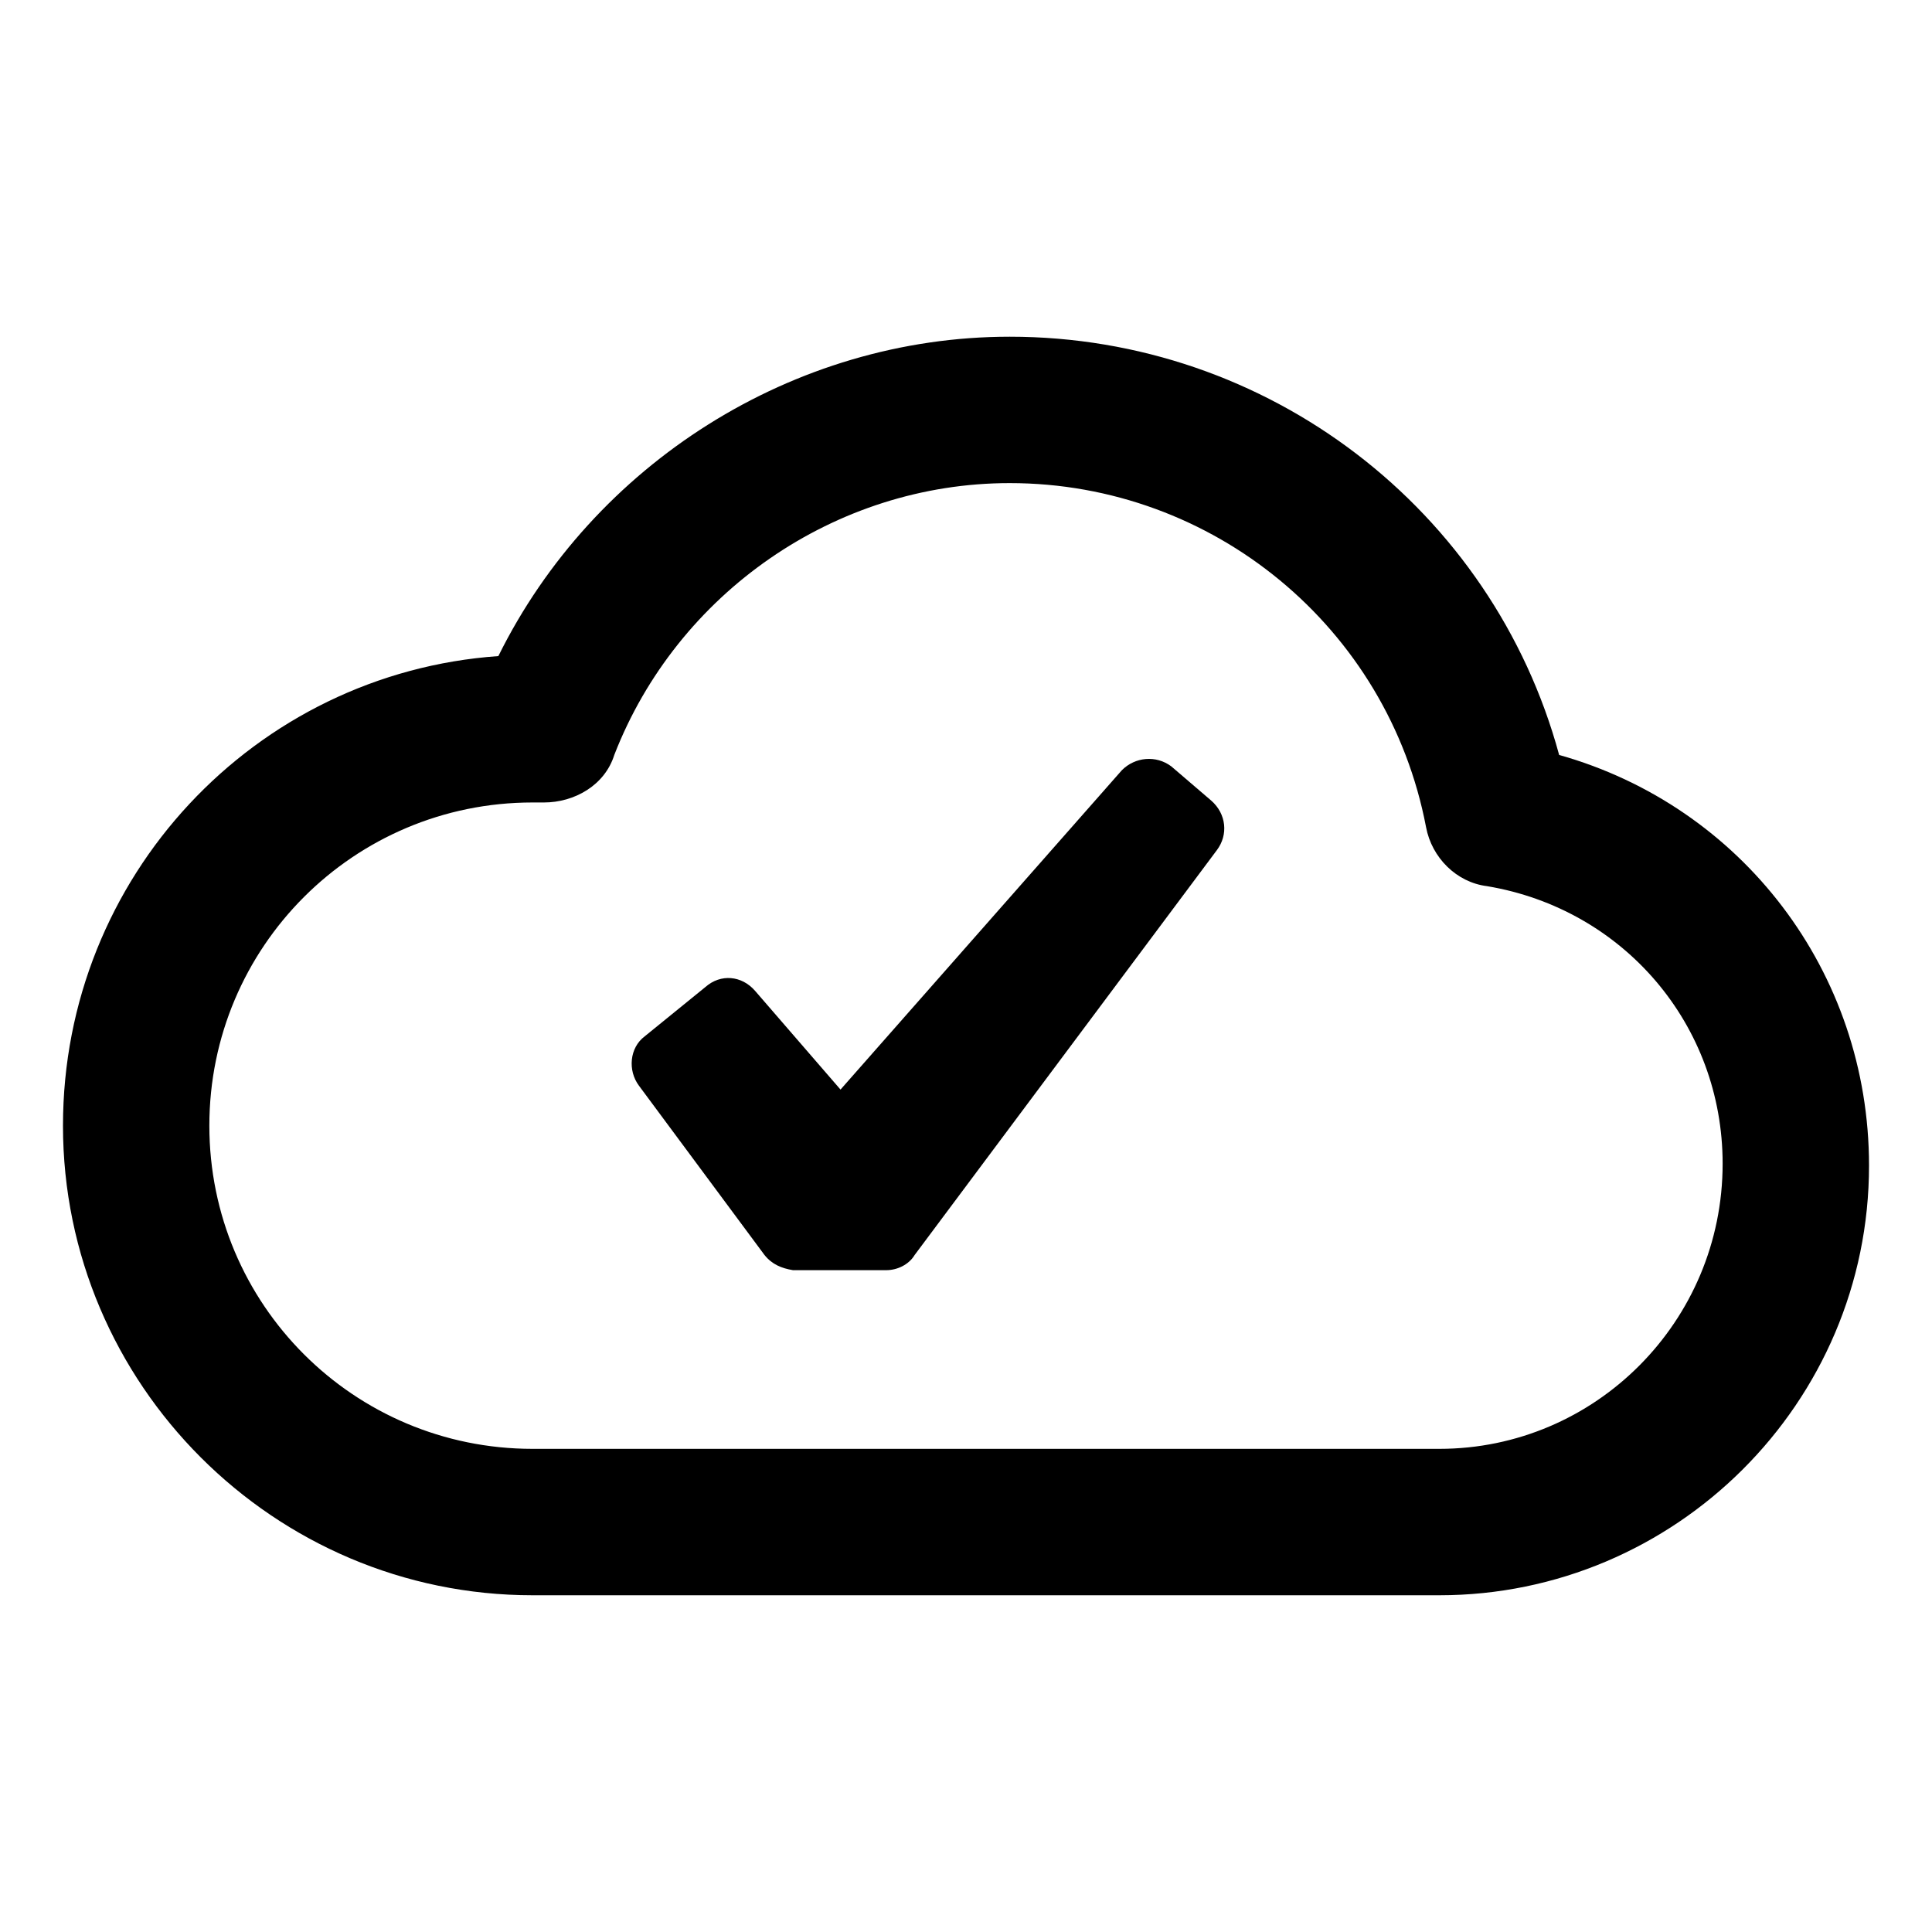 <?xml version="1.0" encoding="UTF-8"?>
<!-- The Best Svg Icon site in the world: iconSvg.co, Visit us! https://iconsvg.co -->
<svg fill="#000000" width="800px" height="800px" version="1.1" viewBox="144 144 512 512" xmlns="http://www.w3.org/2000/svg">
 <g>
  <path d="m557.19 344.07c-17.633-64.992-77.082-110.84-145.6-110.84-57.434 0-110.34 33.754-135.52 84.641-64.488 4.535-115.38 58.445-115.38 124.45 0 68.52 55.922 124.44 124.44 124.44h240.32c62.473 0 113.86-50.883 113.86-113.86 0.004-51.391-33.75-95.223-82.117-108.83zm-31.742 183.89h-240.32c-47.359 0-85.648-38.289-85.648-85.648s38.289-85.648 85.648-85.648h3.023c8.062 0 16.121-4.535 18.641-12.594 16.625-42.824 58.441-72.043 104.79-72.043 53.906 0 100.26 38.289 110.34 91.191 1.512 8.062 8.062 14.609 16.121 15.617 36.273 6.047 62.473 36.777 62.473 73.555 0 41.816-33.758 75.57-75.07 75.57z"/>
  <path d="m454.41 347.1c-4.031-3.023-9.574-2.519-13.098 1.008l-74.566 84.641-22.672-26.199c-3.527-4.031-9.07-4.535-13.098-1.008l-16.121 13.098c-4.031 3.023-4.535 9.07-1.512 13.098l33.25 44.84c2.016 2.519 4.535 3.527 7.559 4.031h24.688c3.023 0 6.047-1.512 7.559-4.031l80.105-107.31c3.023-4.031 2.519-9.574-1.512-13.098z"/>
 </g>
</svg>